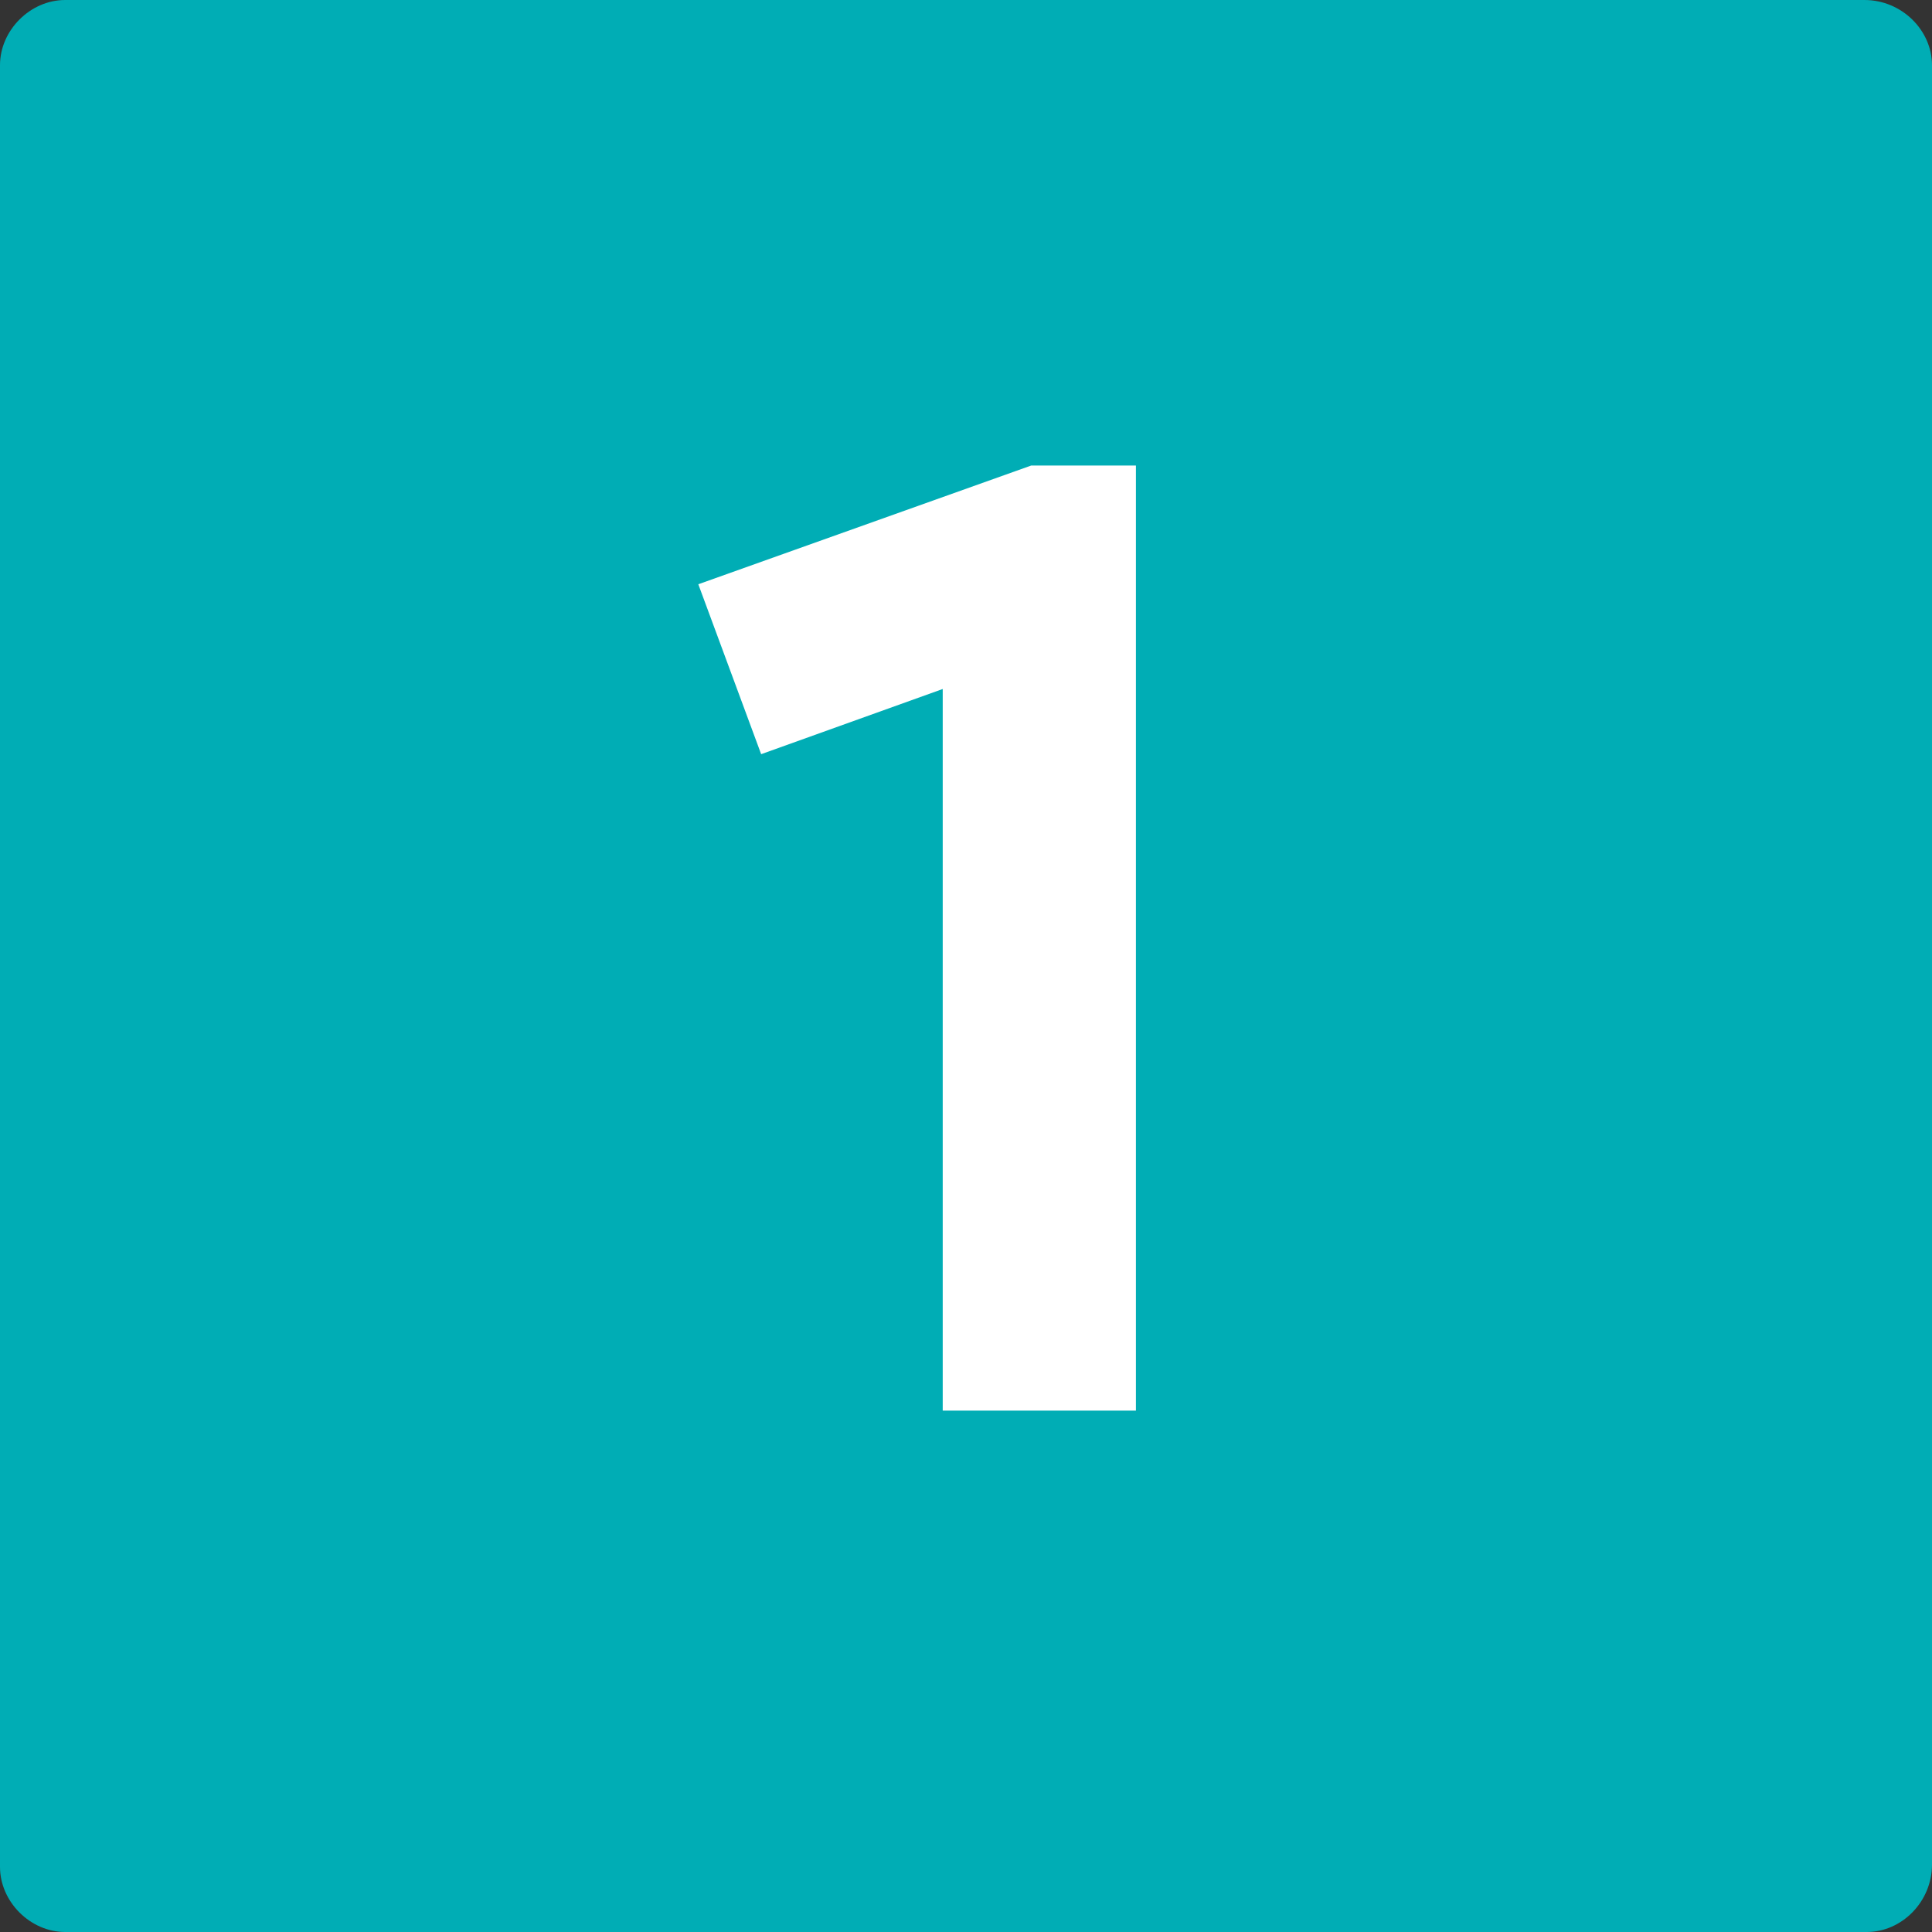 <?xml version="1.0" encoding="UTF-8"?> <!-- Generator: Adobe Illustrator 25.2.1, SVG Export Plug-In . SVG Version: 6.00 Build 0) --> <svg xmlns="http://www.w3.org/2000/svg" xmlns:xlink="http://www.w3.org/1999/xlink" version="1.1" id="Layer_1" x="0px" y="0px" viewBox="0 0 83 83" style="enable-background:new 0 0 83 83;" xml:space="preserve"><rect x="0" y="0" width="83" height="83" fill="#333333" stroke="none"/> <style type="text/css"> .st0{fill:#00ADB5;} .st1{fill:#FFFFFF;} </style> <g> <path class="st0" d="M80.2,83H2.8C1.3,83,0,81.7,0,80.2V2.8C0,1.3,1.3,0,2.8,0h77.3C81.7,0,83,1.3,83,2.8v77.3 C83,81.7,81.7,83,80.2,83z"></path> <g> <path class="st1" d="M44.3,20h4.5v40.6h-8.3v-31l-7.8,2.8l-2.7-7.3L44.3,20z"></path> </g> </g> </svg> 